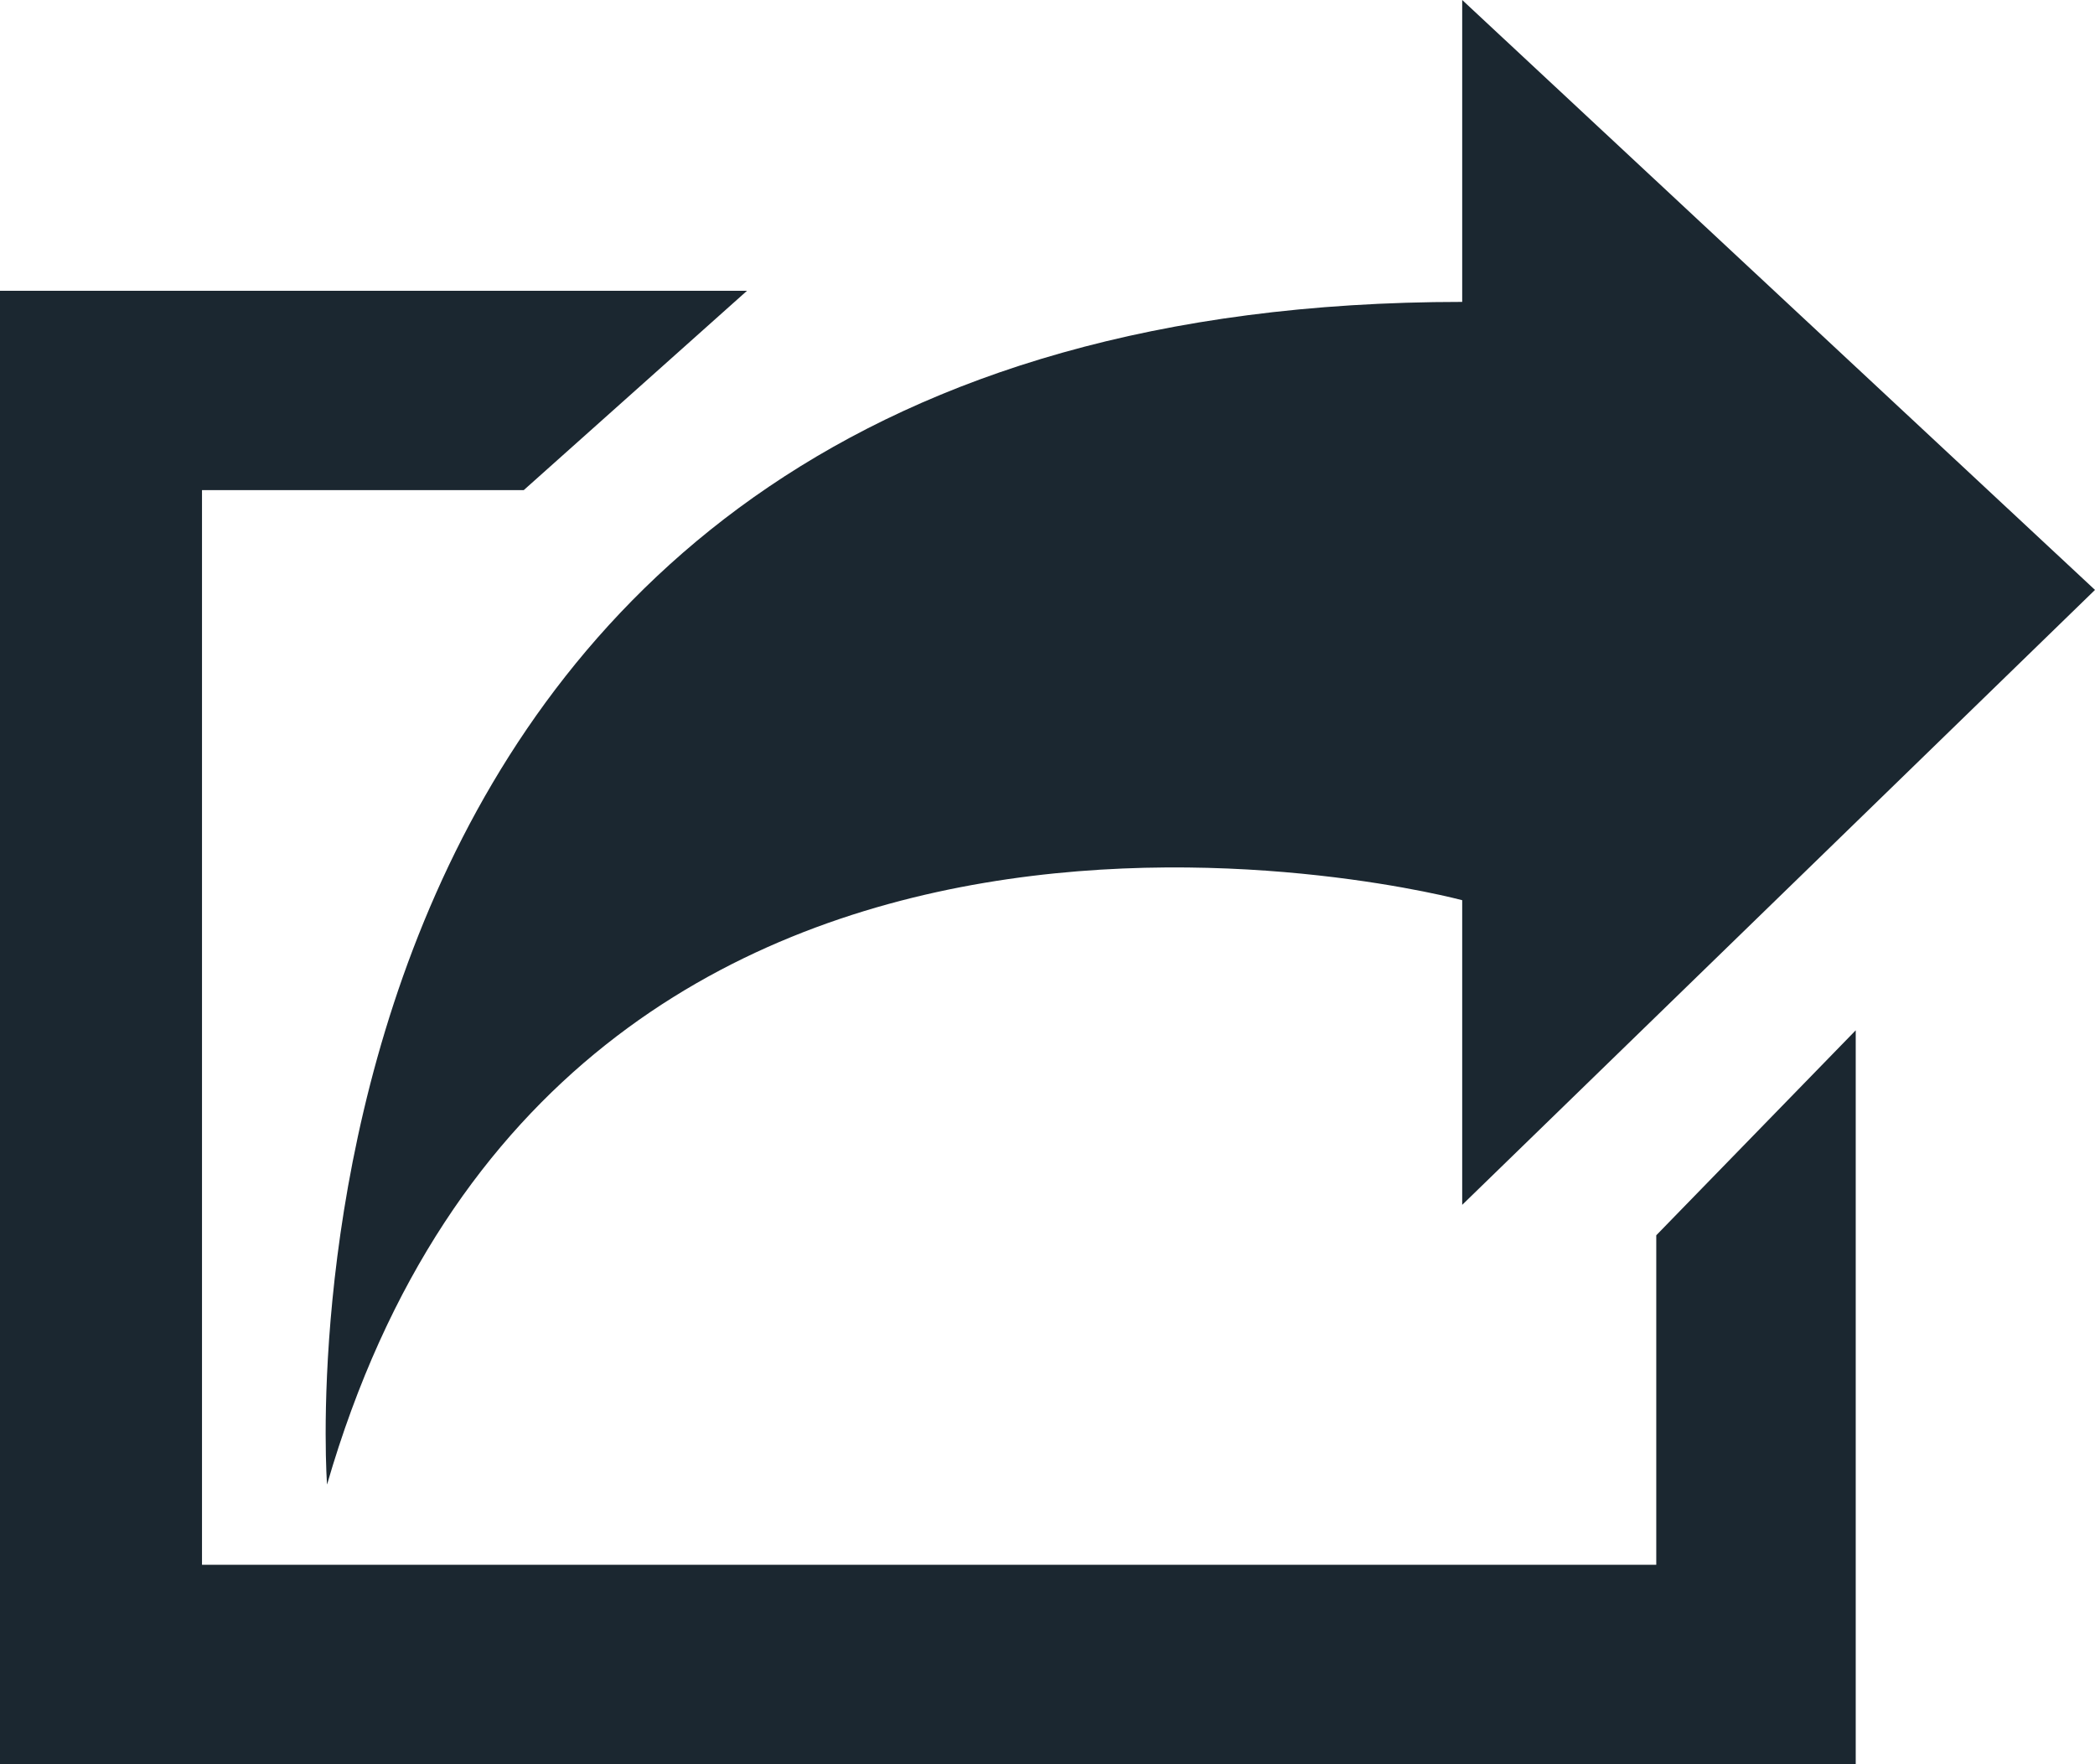<svg width="19" height="16" viewBox="0 0 19 16" fill="none" xmlns="http://www.w3.org/2000/svg">
<path d="M15.021 11.203L16.83 9.344V16H0V2.637H6.775L4.75 4.445H1.832V14.191H15.021V11.203ZM13.261 8.164V10.927L19 5.35L13.261 0V2.738C2.17 2.738 2.966 13.464 2.966 13.464C5.136 5.978 13.261 8.164 13.261 8.164Z" fill="#1B2730"/>
</svg>
